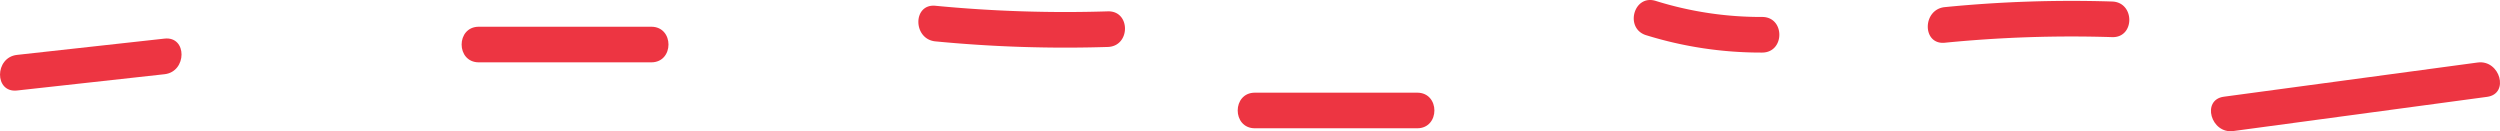 <?xml version="1.0" encoding="UTF-8"?> <svg xmlns="http://www.w3.org/2000/svg" width="631.878" height="33.17" viewBox="0 0 631.878 33.17"><path d="M4.3,22.875l37.291-4.117c5.694-.628,5.758-9.635,0-9L4.3,13.875c-5.695.628-5.759,9.635,0,9Z" fill="#ed3542"></path><path d="M121.025,15.756h43.589c5.791,0,5.8-9,0-9H121.025c-5.791,0-5.8,9,0,9Z" fill="#ed3542"></path><path d="M236.426,10.458A342.227,342.227,0,0,0,280,11.869c5.777-.18,5.8-9.181,0-9a342.227,342.227,0,0,1-43.572-1.411c-5.762-.555-5.723,8.449,0,9Z" fill="#ed3542"></path><path d="M317.178,32.423H358.2c5.791,0,5.8-9,0-9H317.178c-5.791,0-5.8,9,0,9Z" fill="#ed3542"></path><path d="M416.073,8.9a97.769,97.769,0,0,0,29.312,4.387c5.79-.014,5.8-9.014,0-9A89.2,89.2,0,0,1,418.466.224c-5.545-1.72-7.916,6.965-2.393,8.679Z" fill="#ed3542"></path><path d="M491.555,10.8a325.744,325.744,0,0,1,42.289-1.416c5.793.183,5.787-8.818,0-9A325.744,325.744,0,0,0,491.555,1.8c-5.71.564-5.769,9.57,0,9Z" fill="#ed3542"></path><path d="M564.472,33.122l64.147-8.644c5.713-.77,3.28-9.443-2.393-8.679l-64.147,8.645c-5.713.769-3.28,9.442,2.393,8.678Z" fill="#ed3542"></path></svg> 
